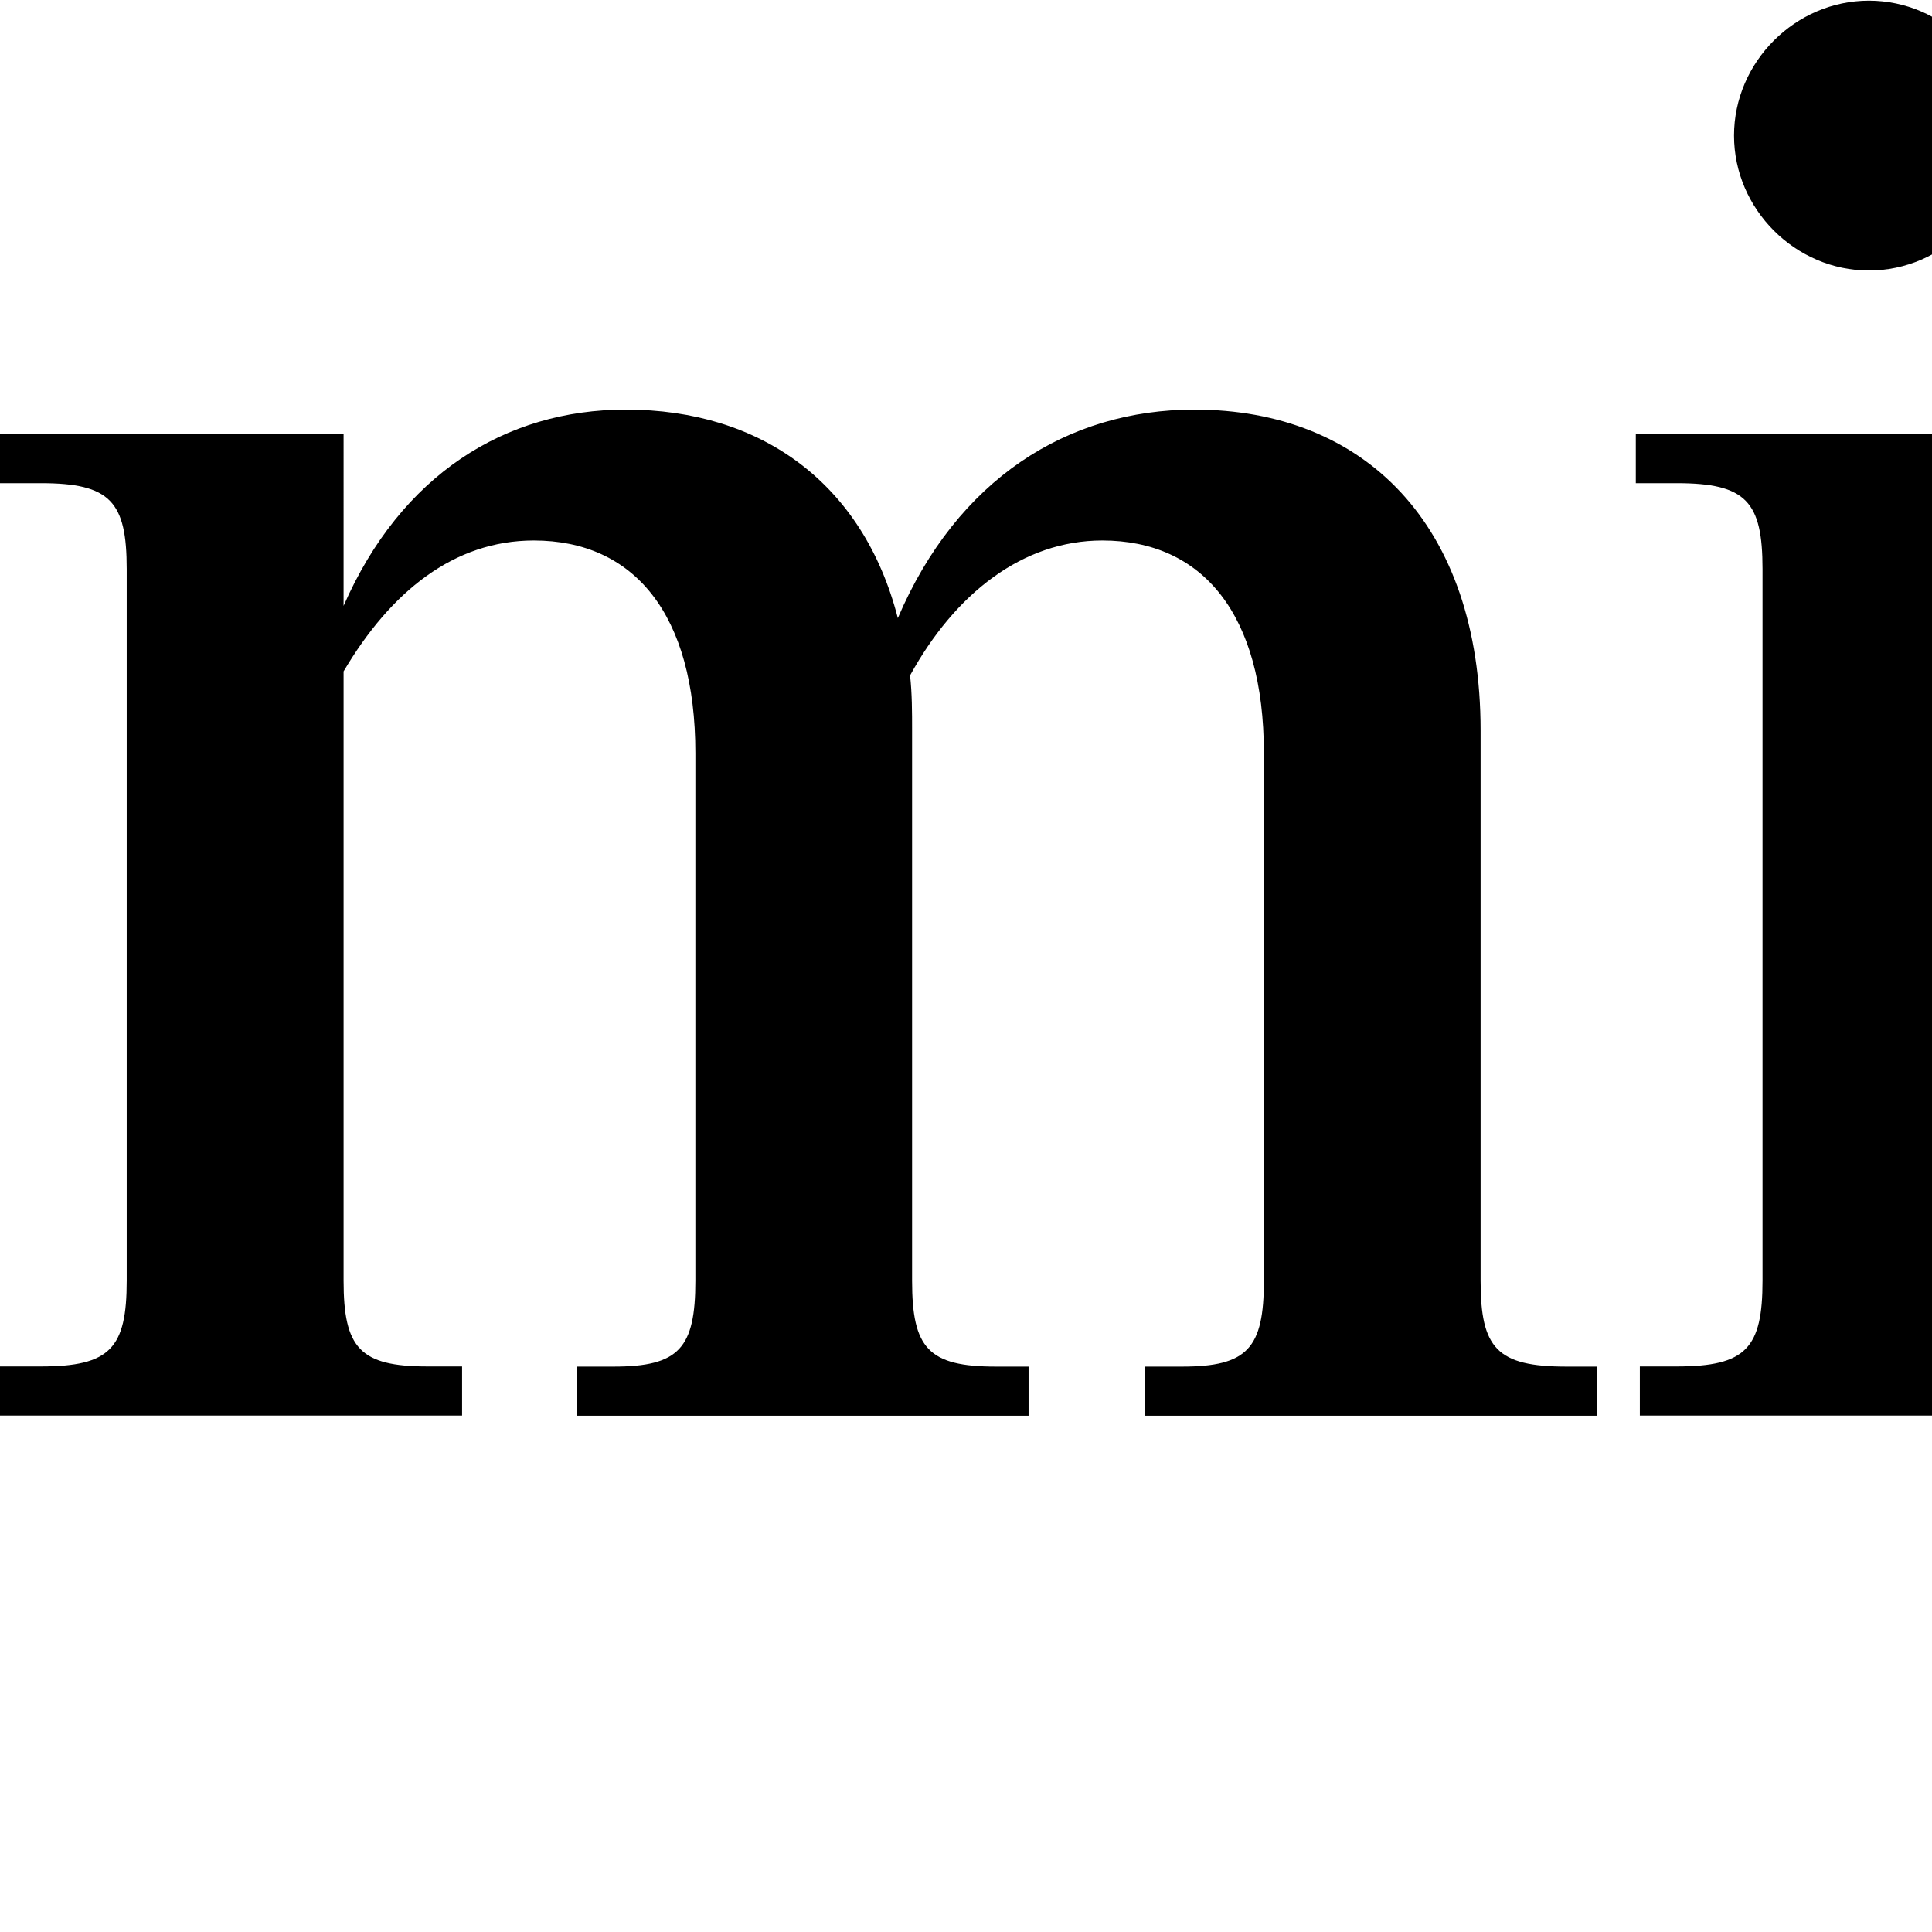<?xml version="1.0" standalone="no"?>
<!DOCTYPE svg PUBLIC "-//W3C//DTD SVG 20010904//EN"
  "http://www.w3.org/TR/2001/REC-SVG-20010904/DTD/svg10.dtd">
<svg width="200" height="200">
<g style="fill:black;fill-opacity:1;stroke:none;stroke-width:1;stroke-opacity:0;fill-rule:nonzero;fill:none;">
<g style="fill:#000;">
  <path d="M0 146.539h47.835v-5.084h-3.592c-6.992 0-8.675-1.908-8.675-8.883v-63.07C40.443 61.244 47 55.952 55.26 55.952c10.375 0 16.725 7.617 16.725 22.017v54.619c0 6.991-1.7 8.883-8.467 8.883h-3.816v5.084h46.776v-5.084h-3.383c-6.992 0-8.676-1.908-8.676-8.883v-56.96c0-1.908 0-3.816-.208-5.709 4.65-8.467 11.642-13.967 19.9-13.967 10.376 0 16.726 7.617 16.726 22.017v54.619c0 6.991-1.7 8.883-8.467 8.883h-3.817v5.084h46.777v-5.084h-3.175c-7.2 0-8.884-1.908-8.884-8.883v-56.96c0-21.376-12.059-33.226-29.634-33.226-13.118 0-24.551 7.2-30.693 21.584-3.592-13.967-14.176-21.584-28.16-21.584-12.491 0-23.283 6.767-29.216 20.317V44.935H0v5.084h4.233c7.2 0 8.884 1.908 8.884 8.884v73.669c0 6.991-1.7 8.883-8.884 8.883H0v5.084zM193.473 28.002c7.617 0 13.967-6.35 13.967-13.968 0-7.617-6.35-13.967-13.967-13.967-7.617 0-13.967 6.35-13.967 13.967 0 7.617 6.35 13.968 13.967 13.968zm-23.701 118.537h46.985v-5.084h-3.175c-6.992 0-8.676-1.908-8.676-8.883V44.935h-35.567v5.084h4.233c7.2 0 8.884 1.908 8.884 8.884v73.669c0 6.991-1.7 8.883-8.884 8.883h-3.816v5.084h.016zm81.286-59.686h13.55c-3.384-2.116-4.65-5.083-6.35-10.583l-5.084-18.843c-2.325-8.466-4.233-12.492-13.55-12.492h-19.467v5.084h2.758c5.708 0 6.35 2.117 8.05 8.467l4.442 16.517c2.325 8.05 5.933 11.85 15.667 11.85h-.016zm31.334 0h13.55c9.734 0 13.117-3.816 15.459-11.85l4.442-16.517c1.699-6.35 2.533-8.467 8.05-8.467h2.758v-5.084h-19.259c-9.526 0-11.434 3.817-13.551 12.492l-5.083 18.843c-1.7 5.708-2.983 8.467-6.366 10.583zm-17.784 17.784h17.784V86.853h-17.784v17.784zm-44.451 41.918h19.467c9.317 0 11.225-4.025 13.55-12.492l5.084-18.842c1.7-5.501 2.966-8.467 6.35-10.584h-13.55c-9.734 0-13.342 3.817-15.667 11.851l-4.442 16.517c-1.7 6.35-2.326 8.466-8.05 8.466h-2.758v5.084h.016zm87.203 0h19.259v-5.084h-2.758c-5.501 0-6.351-2.116-8.05-8.466l-4.442-16.517c-2.326-8.05-5.709-11.851-15.459-11.851h-13.518c3.383 2.117 4.618 4.875 6.318 10.584l5.083 18.842c2.117 8.675 4.025 12.492 13.551 12.492h.016zm22.017 42.335h49.102v-5.084h-5.084c-6.767 0-8.467-1.908-8.467-8.884v-40.426c6.142 9.108 16.517 14.609 28.785 14.609 23.075 0 41.485-20.318 41.485-55.452 0-31.752-17.351-51.22-39.801-51.22-13.118 0-24.134 7.618-30.485 21.168V44.968h-35.567v5.083h4.233c6.992 0 8.884 1.908 8.884 8.884v115.971c0 6.992-1.908 8.884-8.884 8.884h-4.233v5.084l.032.016zm58.002-133.355c13.758 0 24.984 12.91 24.984 38.518 0 27.935-10.376 43.185-24.551 43.185-9.109 0-17.143-4.875-22.868-13.342V71.395c5.501-10.375 13.342-15.876 22.435-15.876v.016zm81.286 93.137c13.758 0 24.759-6.559 33.017-21.376v2.325c0 12.7 8.05 18.201 21.376 18.201 4.025 0 9.109-.417 12.492-1.476v-5.291c-1.7.416-2.967.641-4.233.641-5.292 0-6.992-3.175-6.992-8.259v-54.2c0-24.985-13.967-36.835-37.46-36.835-15.667 0-30.901 7.2-40.635 14.817l3.384 5.933c10.167-6.991 20.109-11 30.901-11 13.967 0 21.167 7.617 21.167 25.4v4.65L475.64 92.37c-23.701 9.733-32.392 18.842-32.392 32.601 0 13.758 9.733 23.701 25.4 23.701h.017zm-3.176-29.218c0-10.583 6.142-18.201 18.634-23.7l17.575-7.618v33.018c-6.558 9.108-14.175 14.4-22.434 14.4-8.258 0-13.759-5.709-13.759-16.084l-.016-.016zm74.295 27.101h48.268v-5.084h-4.025c-6.992 0-8.676-1.908-8.676-8.883V69.711c4.875-8.467 12.059-13.759 20.526-13.759 11.001 0 17.992 7.617 17.992 22.017v54.619c0 6.991-1.699 8.883-8.467 8.883h-4.025v5.084h48.044v-5.084h-4.234c-7.2 0-8.883-1.908-8.883-8.883v-56.96c0-21.376-12.701-33.226-30.693-33.226-13.117 0-24.134 6.767-30.276 20.317V44.935h-35.567v5.084h4.233c7.2 0 8.884 1.908 8.884 8.884v73.669c0 6.991-1.7 8.883-8.884 8.883h-4.233v5.084l.016.016zm164.672 2.534c13.967 0 27.101-6.351 36.626-13.968l-3.175-4.65c-8.467 6.142-17.992 8.884-26.876 8.884-21.585 0-34.285-15.234-34.285-44.869V90.67h66.886c-.417-28.576-17.993-48.044-43.602-48.044-25.609 0-46.151 23.076-46.151 53.56 0 33.451 19.051 52.919 50.593 52.919l-.016-.016zm-4.233-101.187c12.7 0 20.525 13.759 21.808 37.043h-44.868c1.908-23.493 10.792-37.043 23.076-37.043h-.016zm48.043 98.637h49.102v-5.084h-4.875c-6.992 0-8.675-1.908-8.675-8.883V2.601H748.25v5.083h4.233c6.992 0 8.884 1.908 8.884 8.884v116.004c0 6.991-1.908 8.883-8.884 8.883h-4.233v5.084h.016z"/>
</g>
</g>
</svg>
